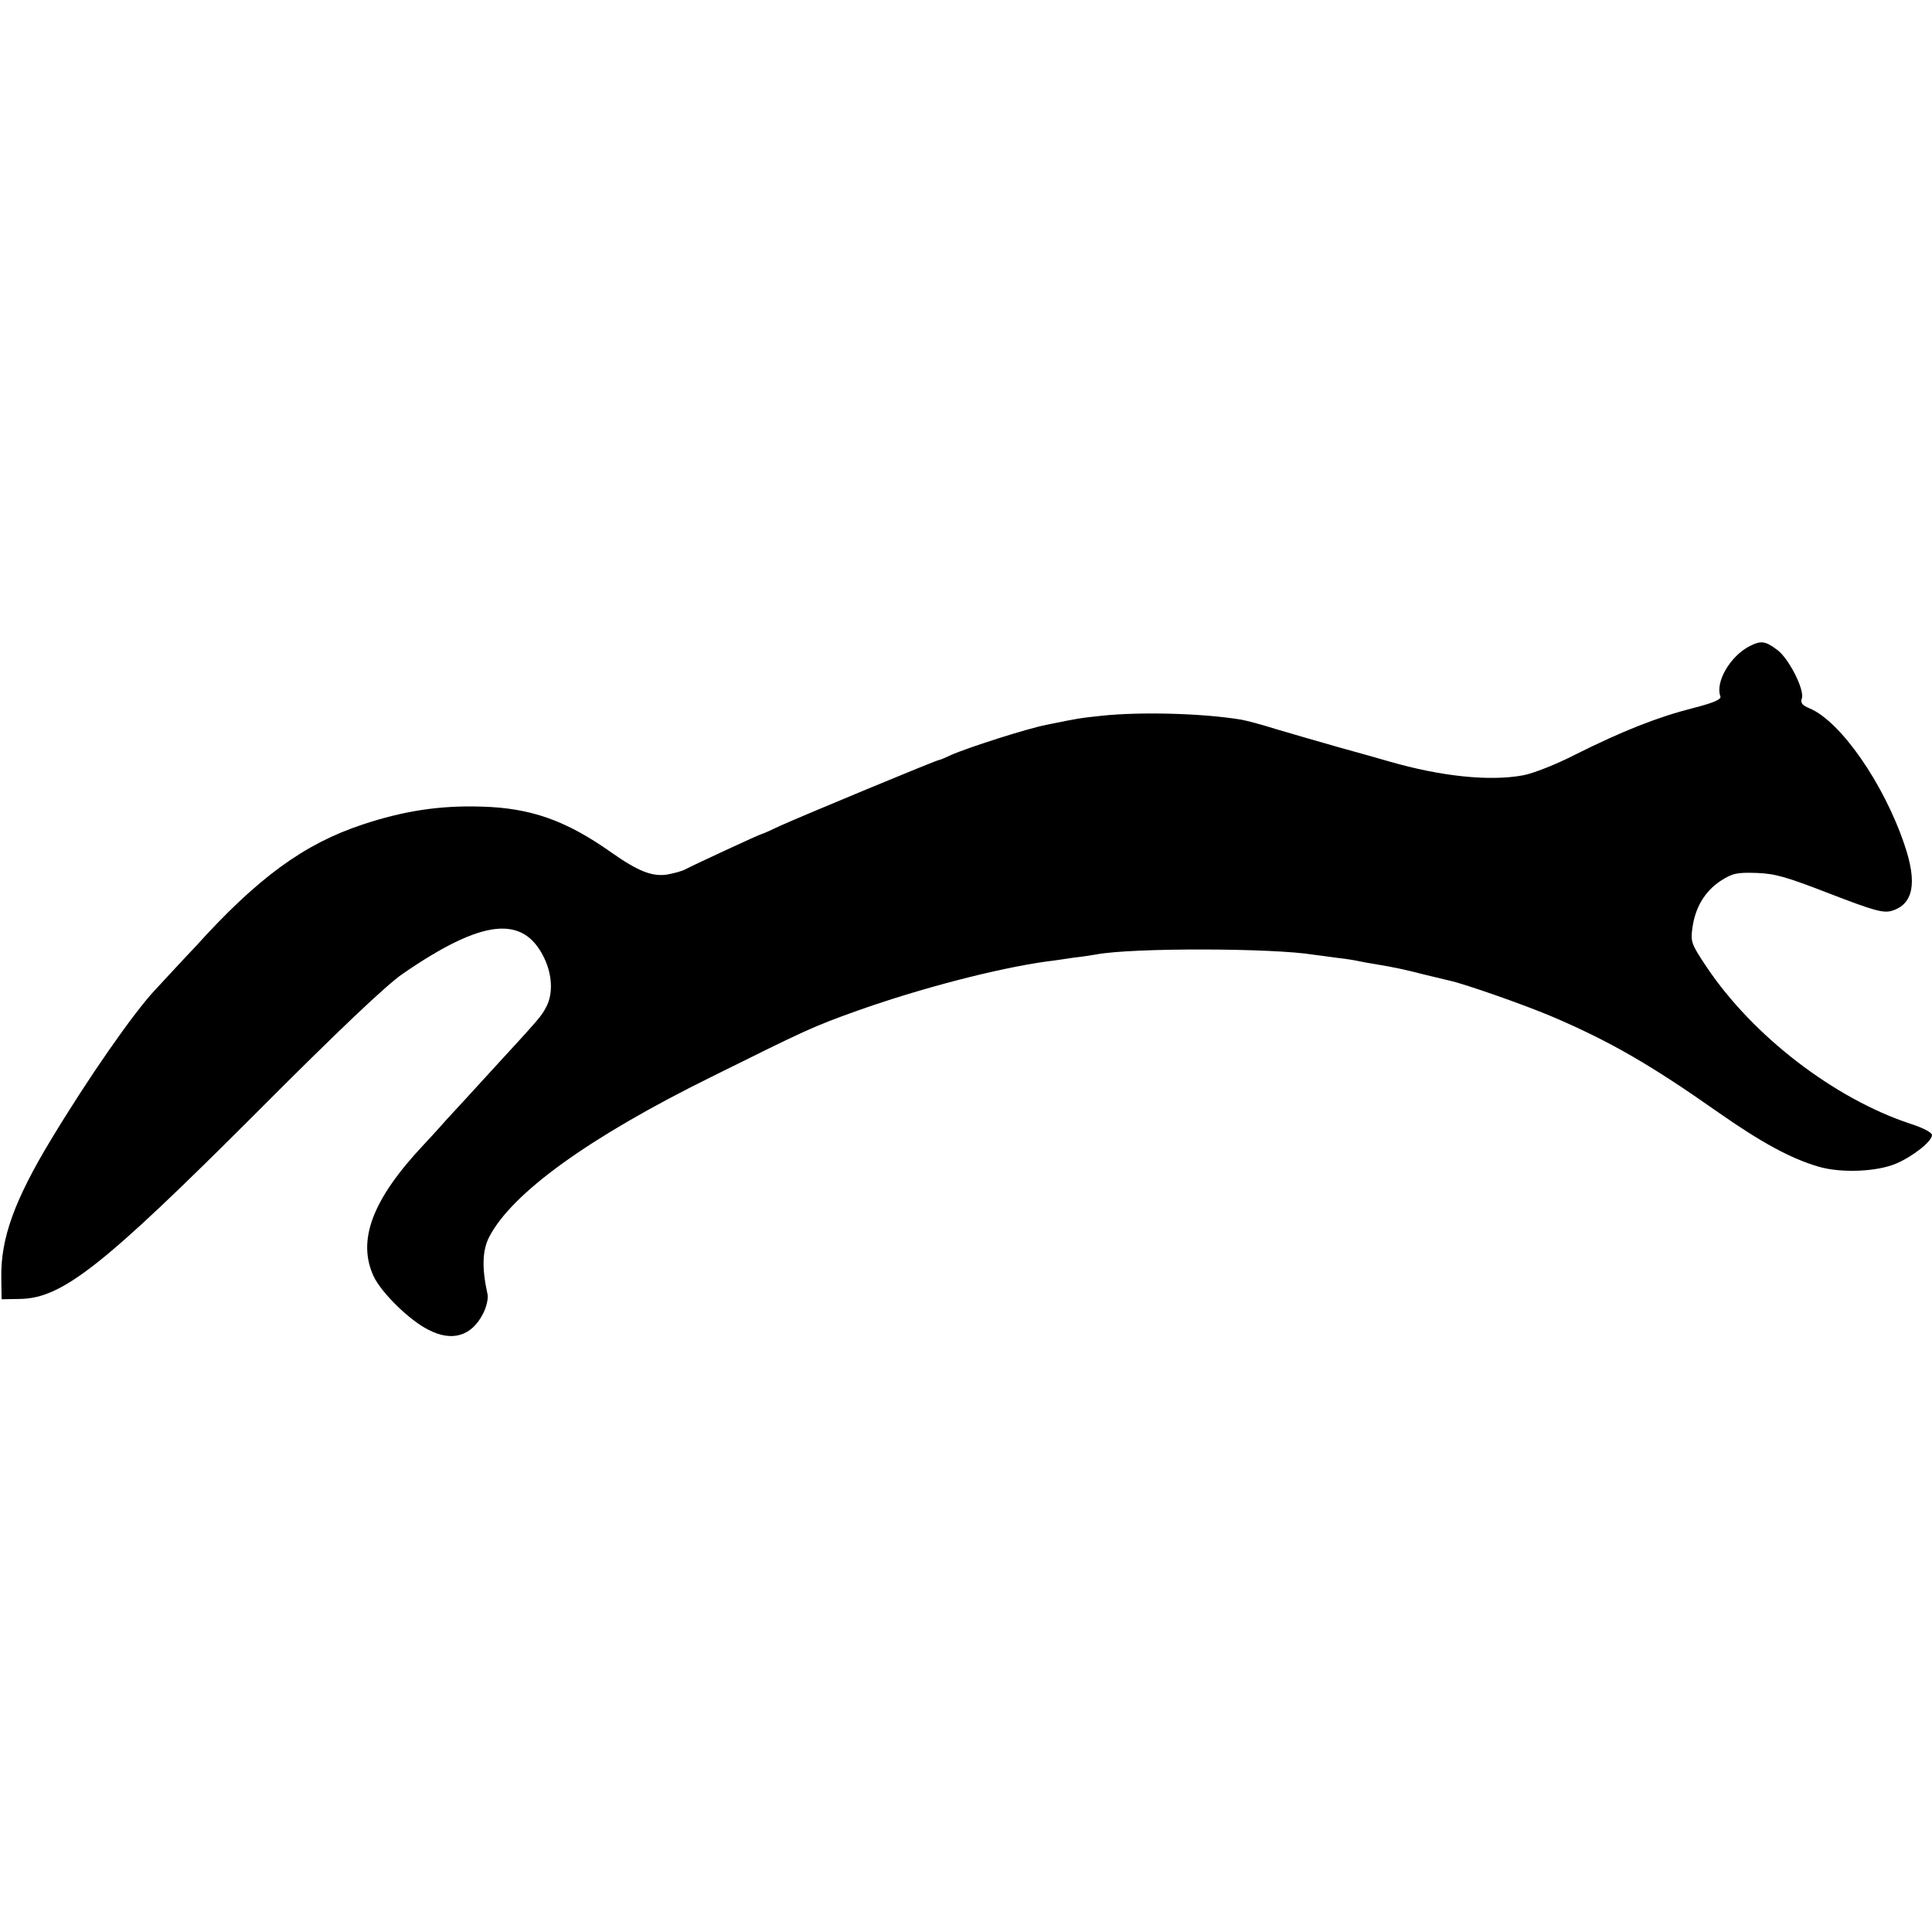 <?xml version="1.0" standalone="no"?>
<!DOCTYPE svg PUBLIC "-//W3C//DTD SVG 20010904//EN"
 "http://www.w3.org/TR/2001/REC-SVG-20010904/DTD/svg10.dtd">
<svg version="1.0" xmlns="http://www.w3.org/2000/svg"
 width="600pt" height="600pt" viewBox="0 0 600 600"
 preserveAspectRatio="xMidYMid meet">
<g transform="translate(0,600) scale(0.1,-0.1)"
fill="#000000" stroke="none">
<path d="M5433 3993 c-60 -31 -107 -112 -90 -156 3 -9 -22 -20 -85 -36 -110
-28 -219 -71 -365 -144 -60 -31 -134 -60 -164 -65 -104 -19 -255 -3 -414 43
-27 8 -99 28 -160 45 -60 17 -146 42 -190 55 -44 14 -93 27 -110 30 -120 20
-315 25 -435 12 -66 -7 -73 -8 -170 -28 -62 -12 -248 -72 -297 -94 -17 -8 -33
-15 -36 -15 -8 0 -431 -176 -495 -205 -29 -14 -54 -25 -56 -25 -5 0 -216 -98
-238 -110 -9 -5 -34 -12 -56 -16 -47 -7 -90 10 -174 69 -140 99 -250 138 -403
142 -129 4 -241 -13 -370 -56 -181 -60 -325 -165 -519 -380 -28 -29 -84 -90
-125 -134 -68 -73 -206 -271 -323 -465 -113 -187 -156 -306 -154 -428 l1 -67
57 1 c131 2 257 101 734 578 254 255 405 398 455 432 247 170 374 184 439 49
25 -52 28 -110 7 -151 -16 -31 -21 -36 -167 -195 -52 -57 -117 -128 -145 -158
-27 -31 -59 -65 -70 -77 -159 -169 -207 -297 -154 -409 24 -50 111 -136 170
-165 73 -38 134 -19 169 50 11 21 17 48 14 61 -18 81 -16 136 5 177 70 136
308 309 691 498 296 147 315 156 455 206 192 68 428 130 585 152 19 2 58 8 85
12 28 3 59 8 70 10 112 21 548 20 675 -1 14 -2 48 -6 75 -10 28 -3 57 -8 65
-10 8 -2 31 -6 50 -9 60 -10 93 -17 155 -33 33 -8 67 -16 75 -18 47 -10 230
-74 320 -112 178 -76 305 -149 514 -296 137 -96 228 -145 313 -170 71 -21 184
-16 243 10 53 23 110 69 110 88 0 8 -29 23 -67 35 -236 78 -489 272 -633 487
-48 72 -50 78 -44 122 9 64 39 113 87 145 37 24 51 27 112 25 59 -2 95 -13
229 -65 135 -52 164 -60 190 -53 68 20 81 86 41 204 -64 191 -199 385 -295
425 -24 10 -29 17 -24 32 8 27 -41 124 -77 150 -37 28 -51 29 -86 11z"/>
</g>
</svg>
